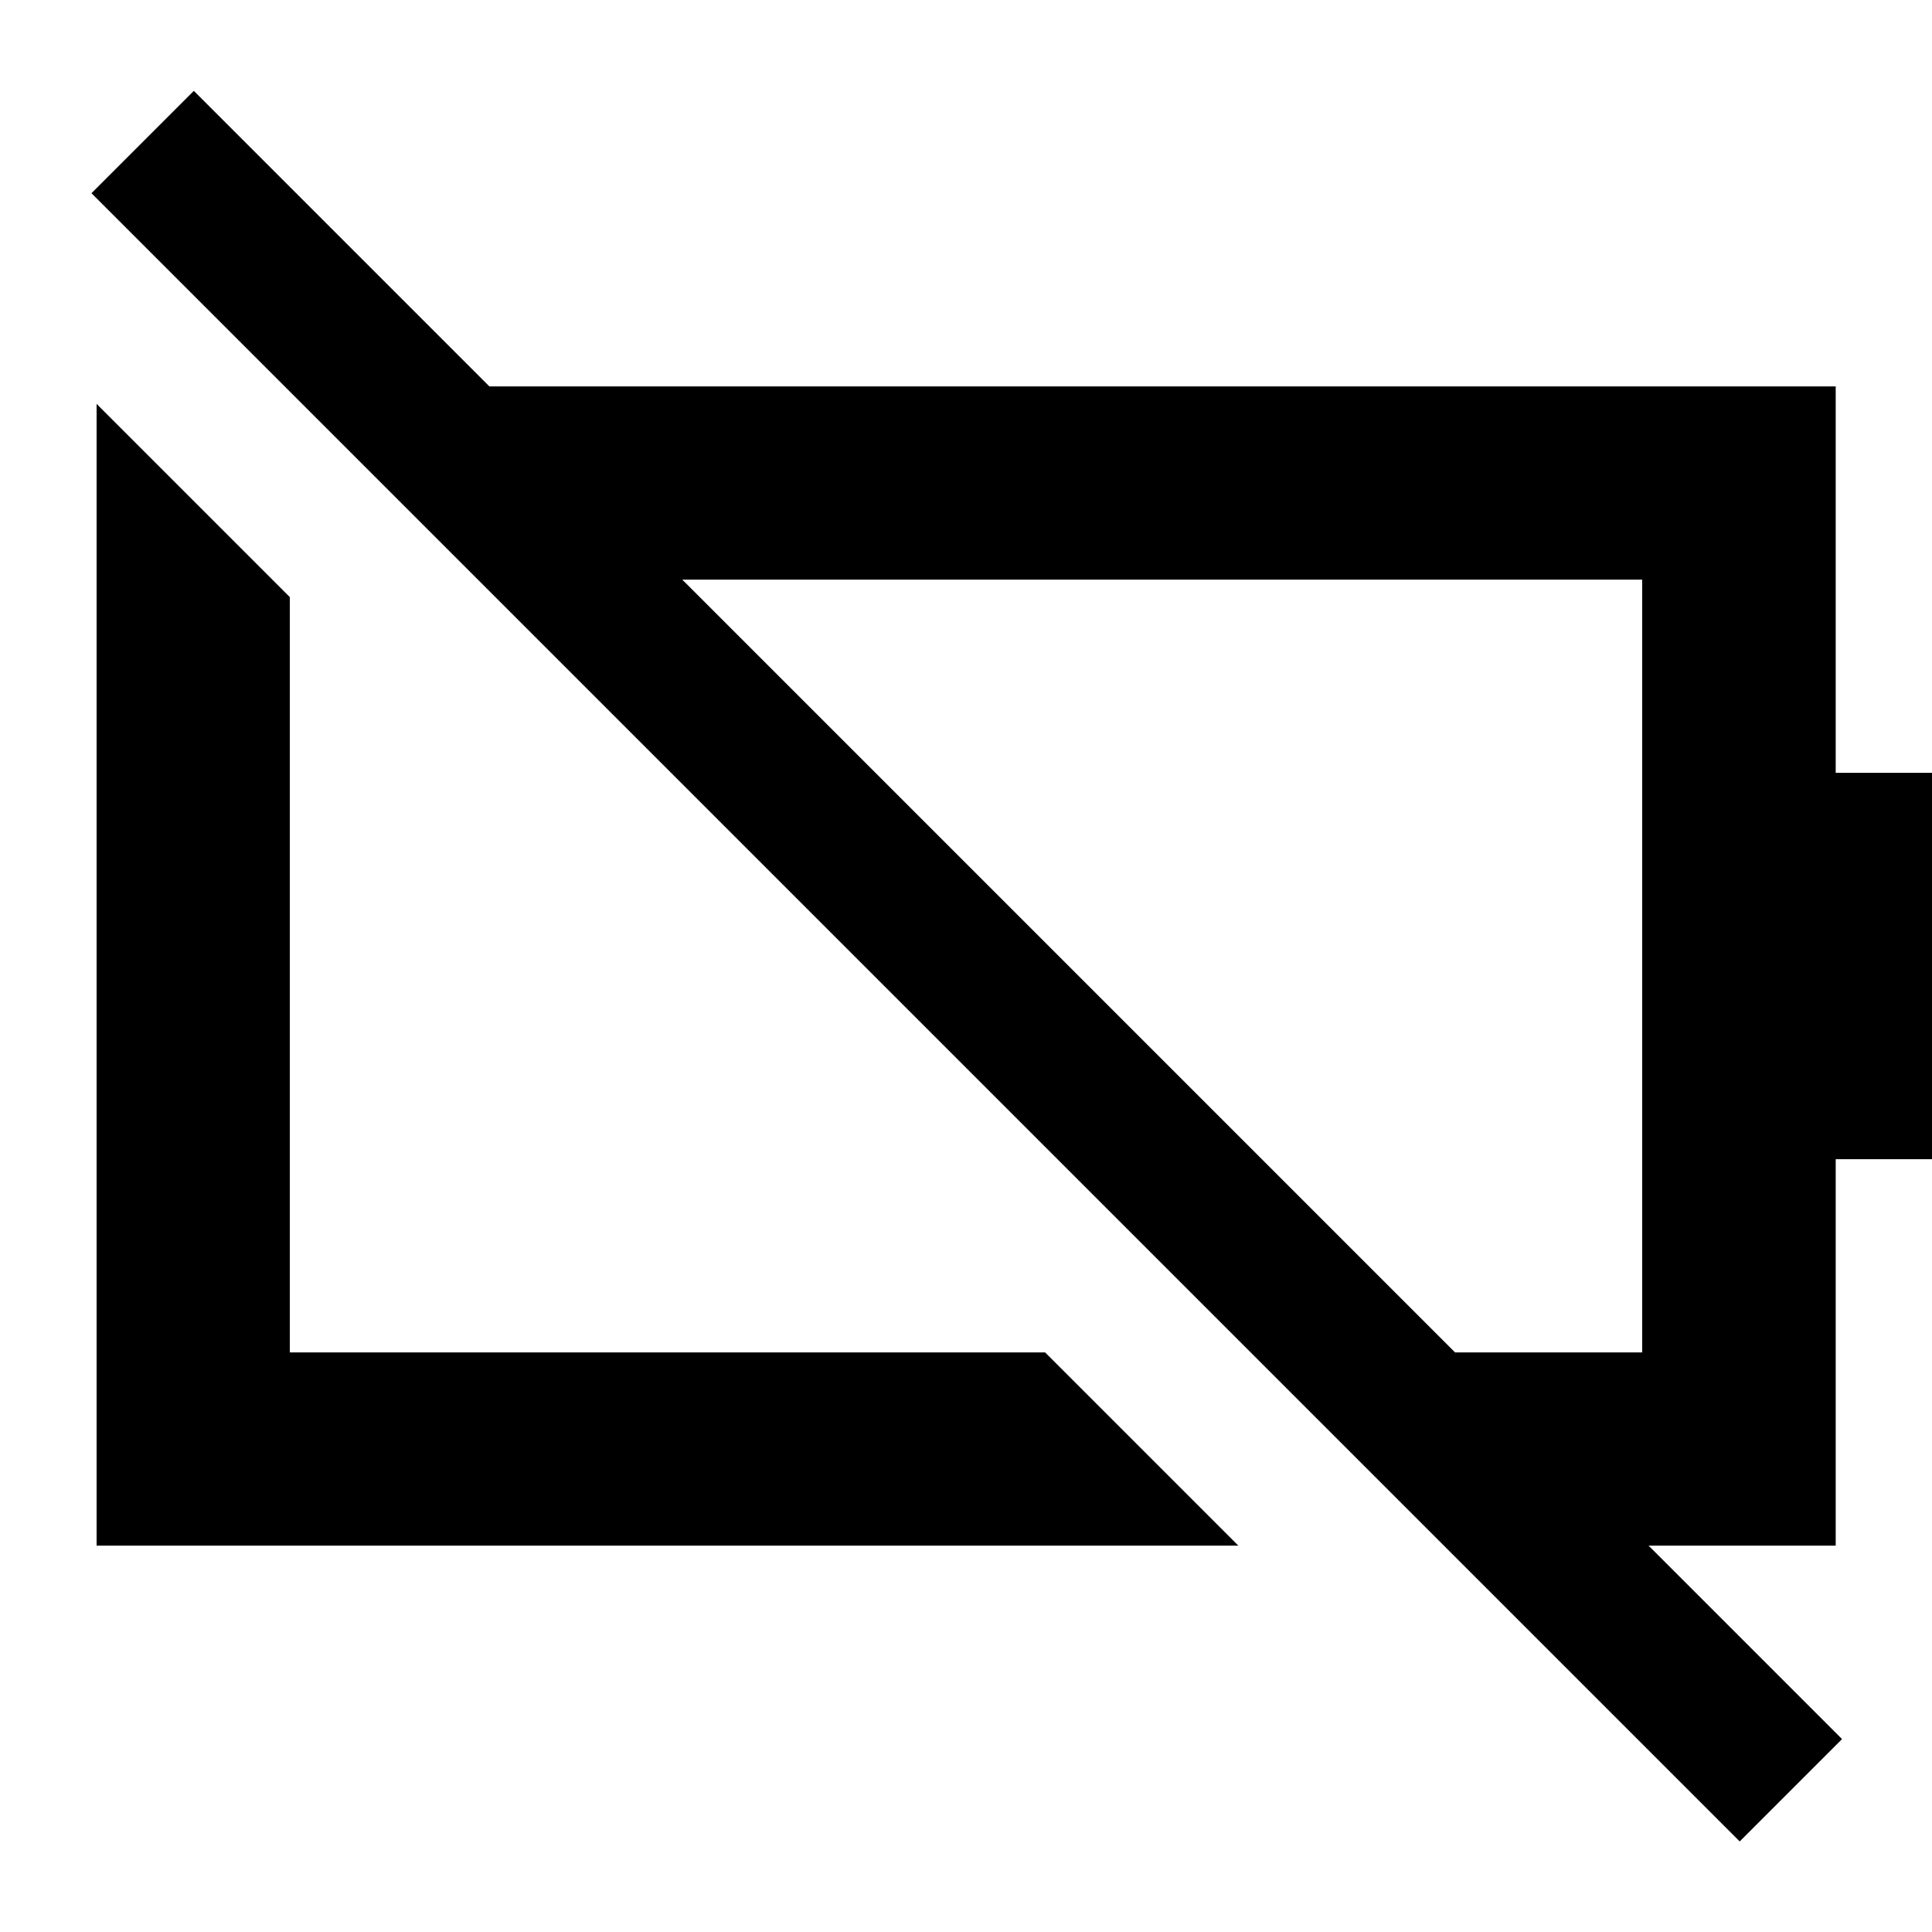 <svg xmlns="http://www.w3.org/2000/svg" viewBox="0 0 640 640"><!--! Font Awesome Pro 7.1.0 by @fontawesome - https://fontawesome.com License - https://fontawesome.com/license (Commercial License) Copyright 2025 Fonticons, Inc. --><path fill="currentColor" d="M81.2 47.1L64.2 30.1L30.3 64L47.3 81L559.3 593L576.3 610L610.2 576.1L546.1 512L608.1 512L608.1 384L640.1 384L640.1 256L608.1 256L608.1 128L162.1 128L81.2 47.1zM226 192L544 192L544 448L482 448L226 192zM346.2 448L96 448L96 197.8L32 133.8L32 512L410.2 512L346.2 448z"/></svg>